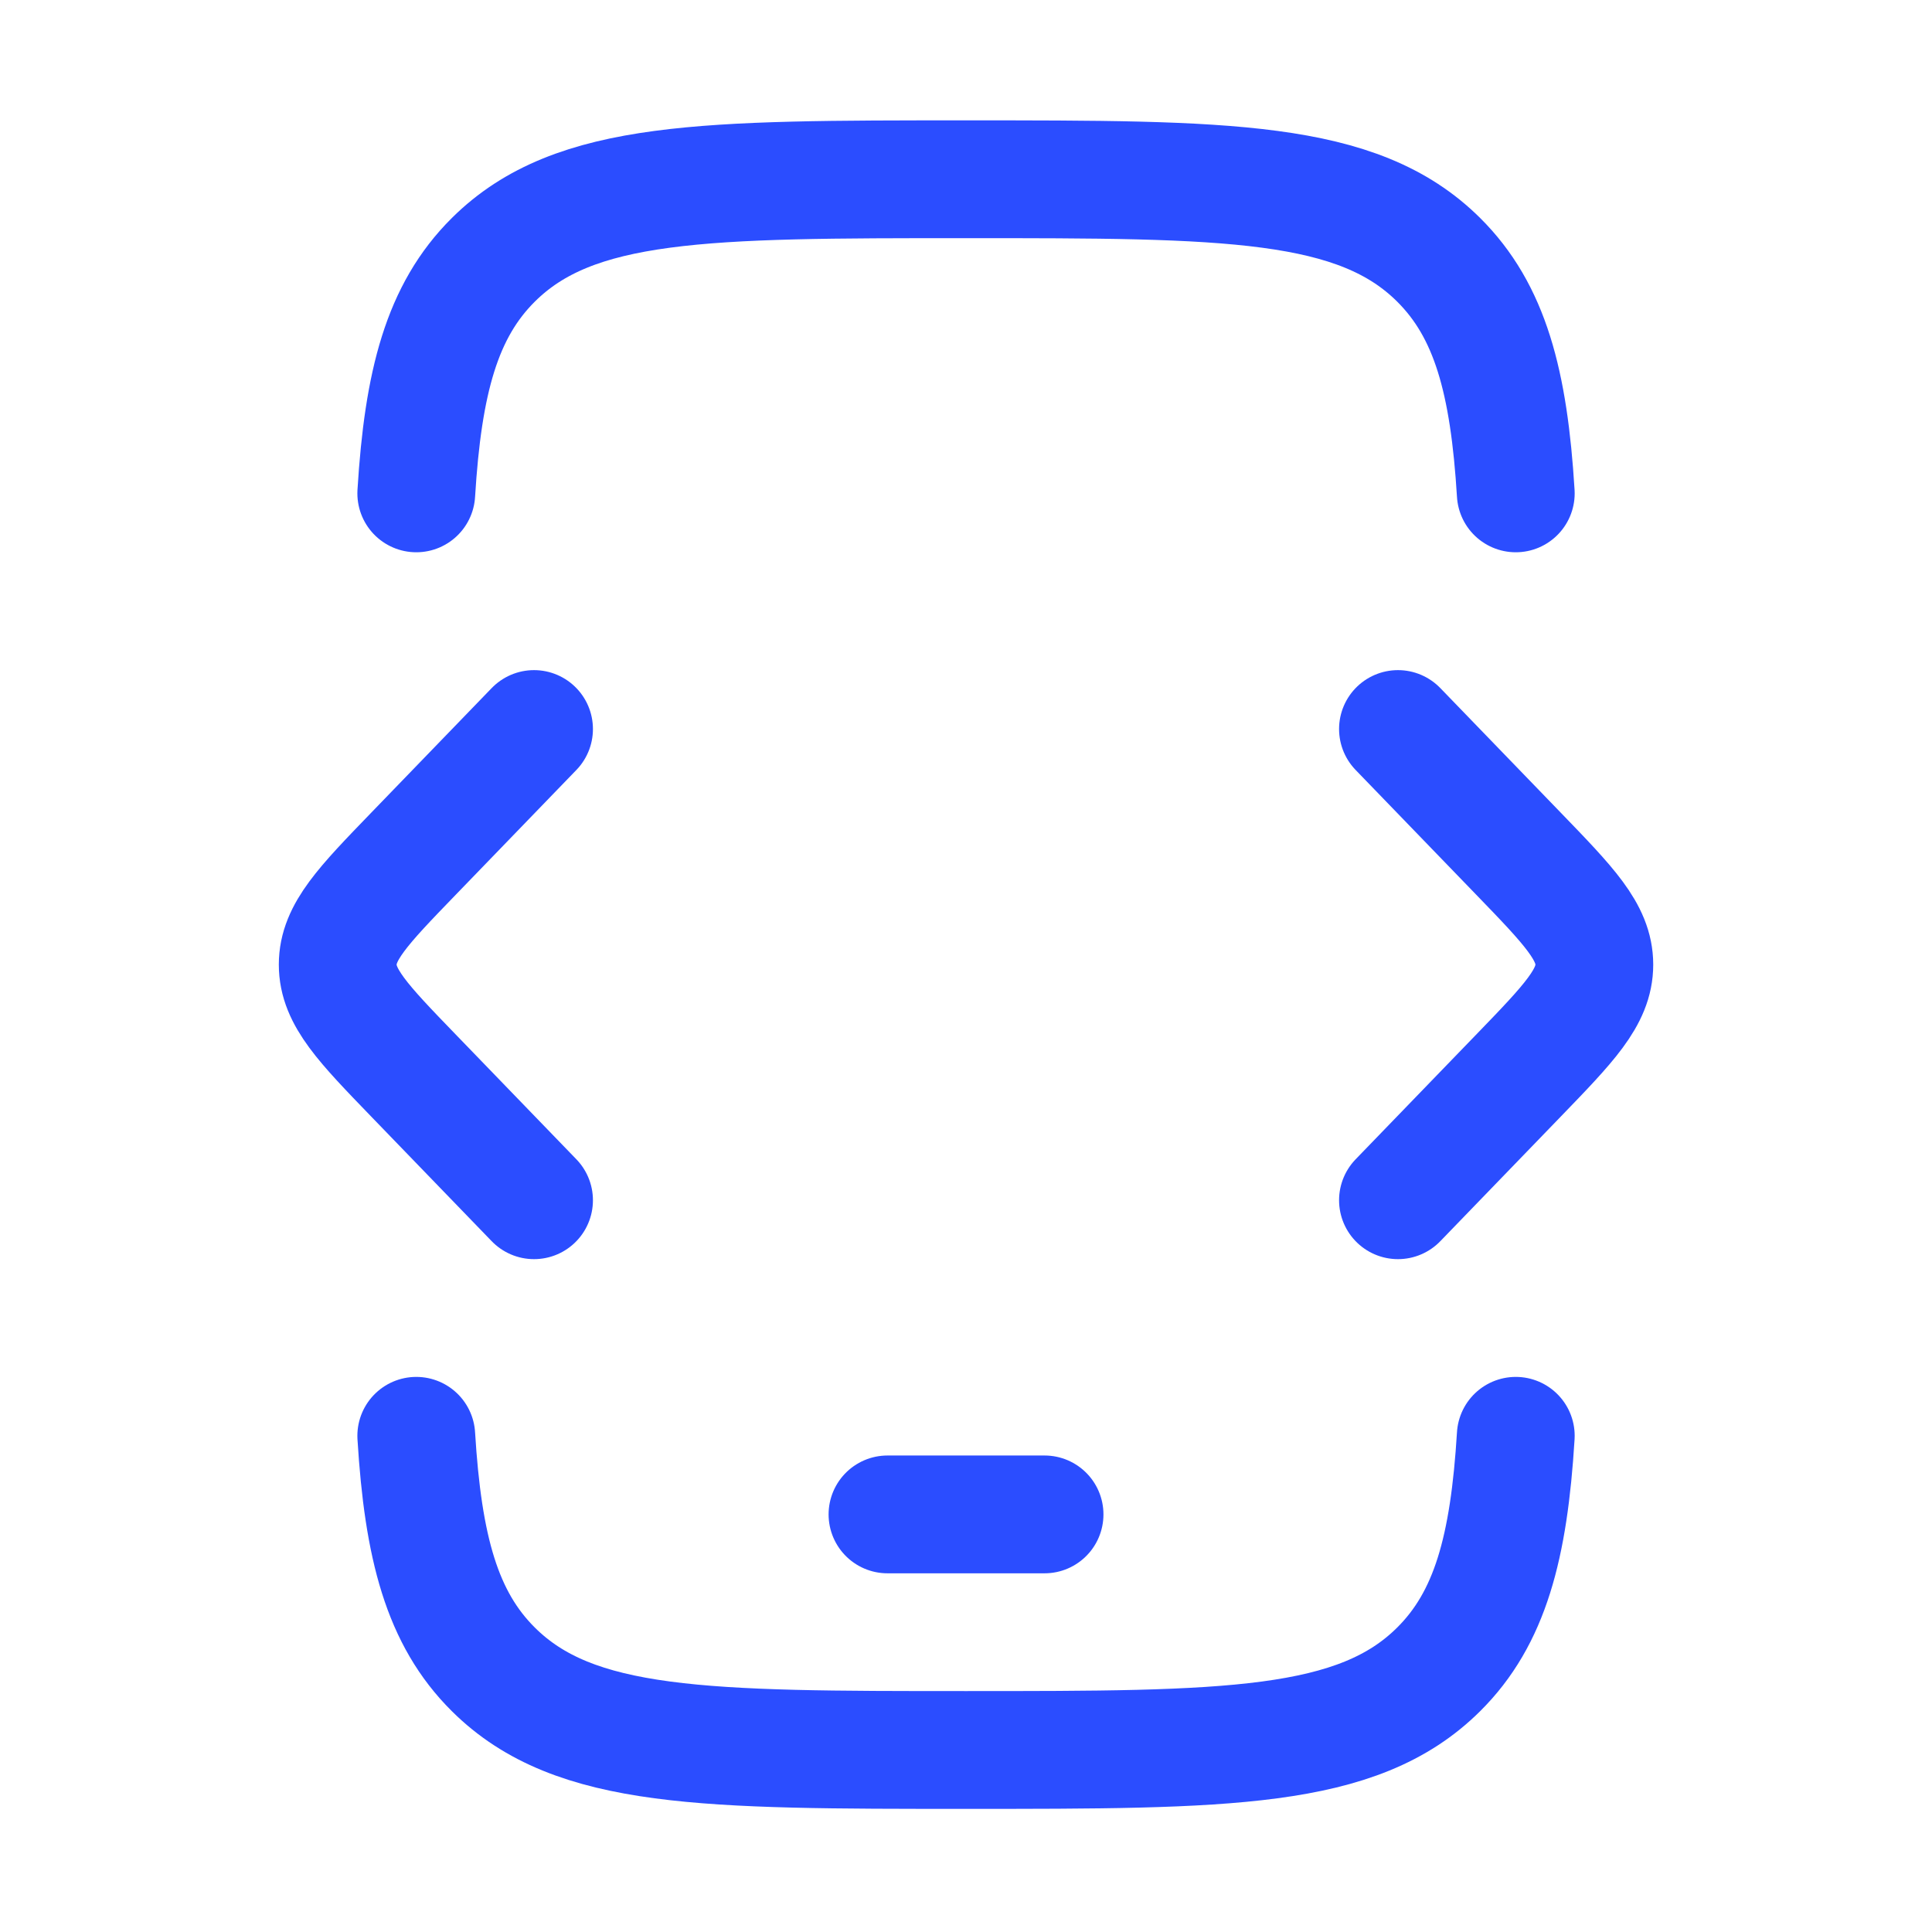<?xml version="1.0" encoding="UTF-8"?>
<svg xmlns="http://www.w3.org/2000/svg" width="41" height="41" viewBox="0 0 41 41" fill="none">
  <path d="M8.834 10.47C8.979 8.105 9.377 6.598 10.471 5.512C12.192 3.804 14.961 3.804 20.5 3.804C26.039 3.804 28.809 3.804 30.529 5.512C31.623 6.598 32.022 8.105 32.167 10.47M32.167 30.47C32.022 32.836 31.623 34.343 30.529 35.428C28.809 37.137 26.039 37.137 20.5 37.137C14.961 37.137 12.192 37.137 10.471 35.428C9.377 34.343 8.979 32.836 8.834 30.47" stroke="#2B4DFF" stroke-width="2.5" stroke-linecap="round"></path>
  <path d="M18.834 32.138H22.167" stroke="#2B4DFF" stroke-width="2.5" stroke-linecap="round" stroke-linejoin="round"></path>
  <path d="M29.667 15.471L32.222 18.114C33.296 19.225 33.834 19.78 33.834 20.471C33.834 21.161 33.296 21.717 32.222 22.828L29.667 25.471" stroke="#2B4DFF" stroke-width="2.5" stroke-linecap="round" stroke-linejoin="round"></path>
  <path d="M11.333 15.471L8.778 18.114C7.704 19.225 7.167 19.78 7.167 20.471C7.167 21.161 7.704 21.717 8.778 22.828L11.333 25.471" stroke="#2B4DFF" stroke-width="2.5" stroke-linecap="round" stroke-linejoin="round"></path>
</svg>
